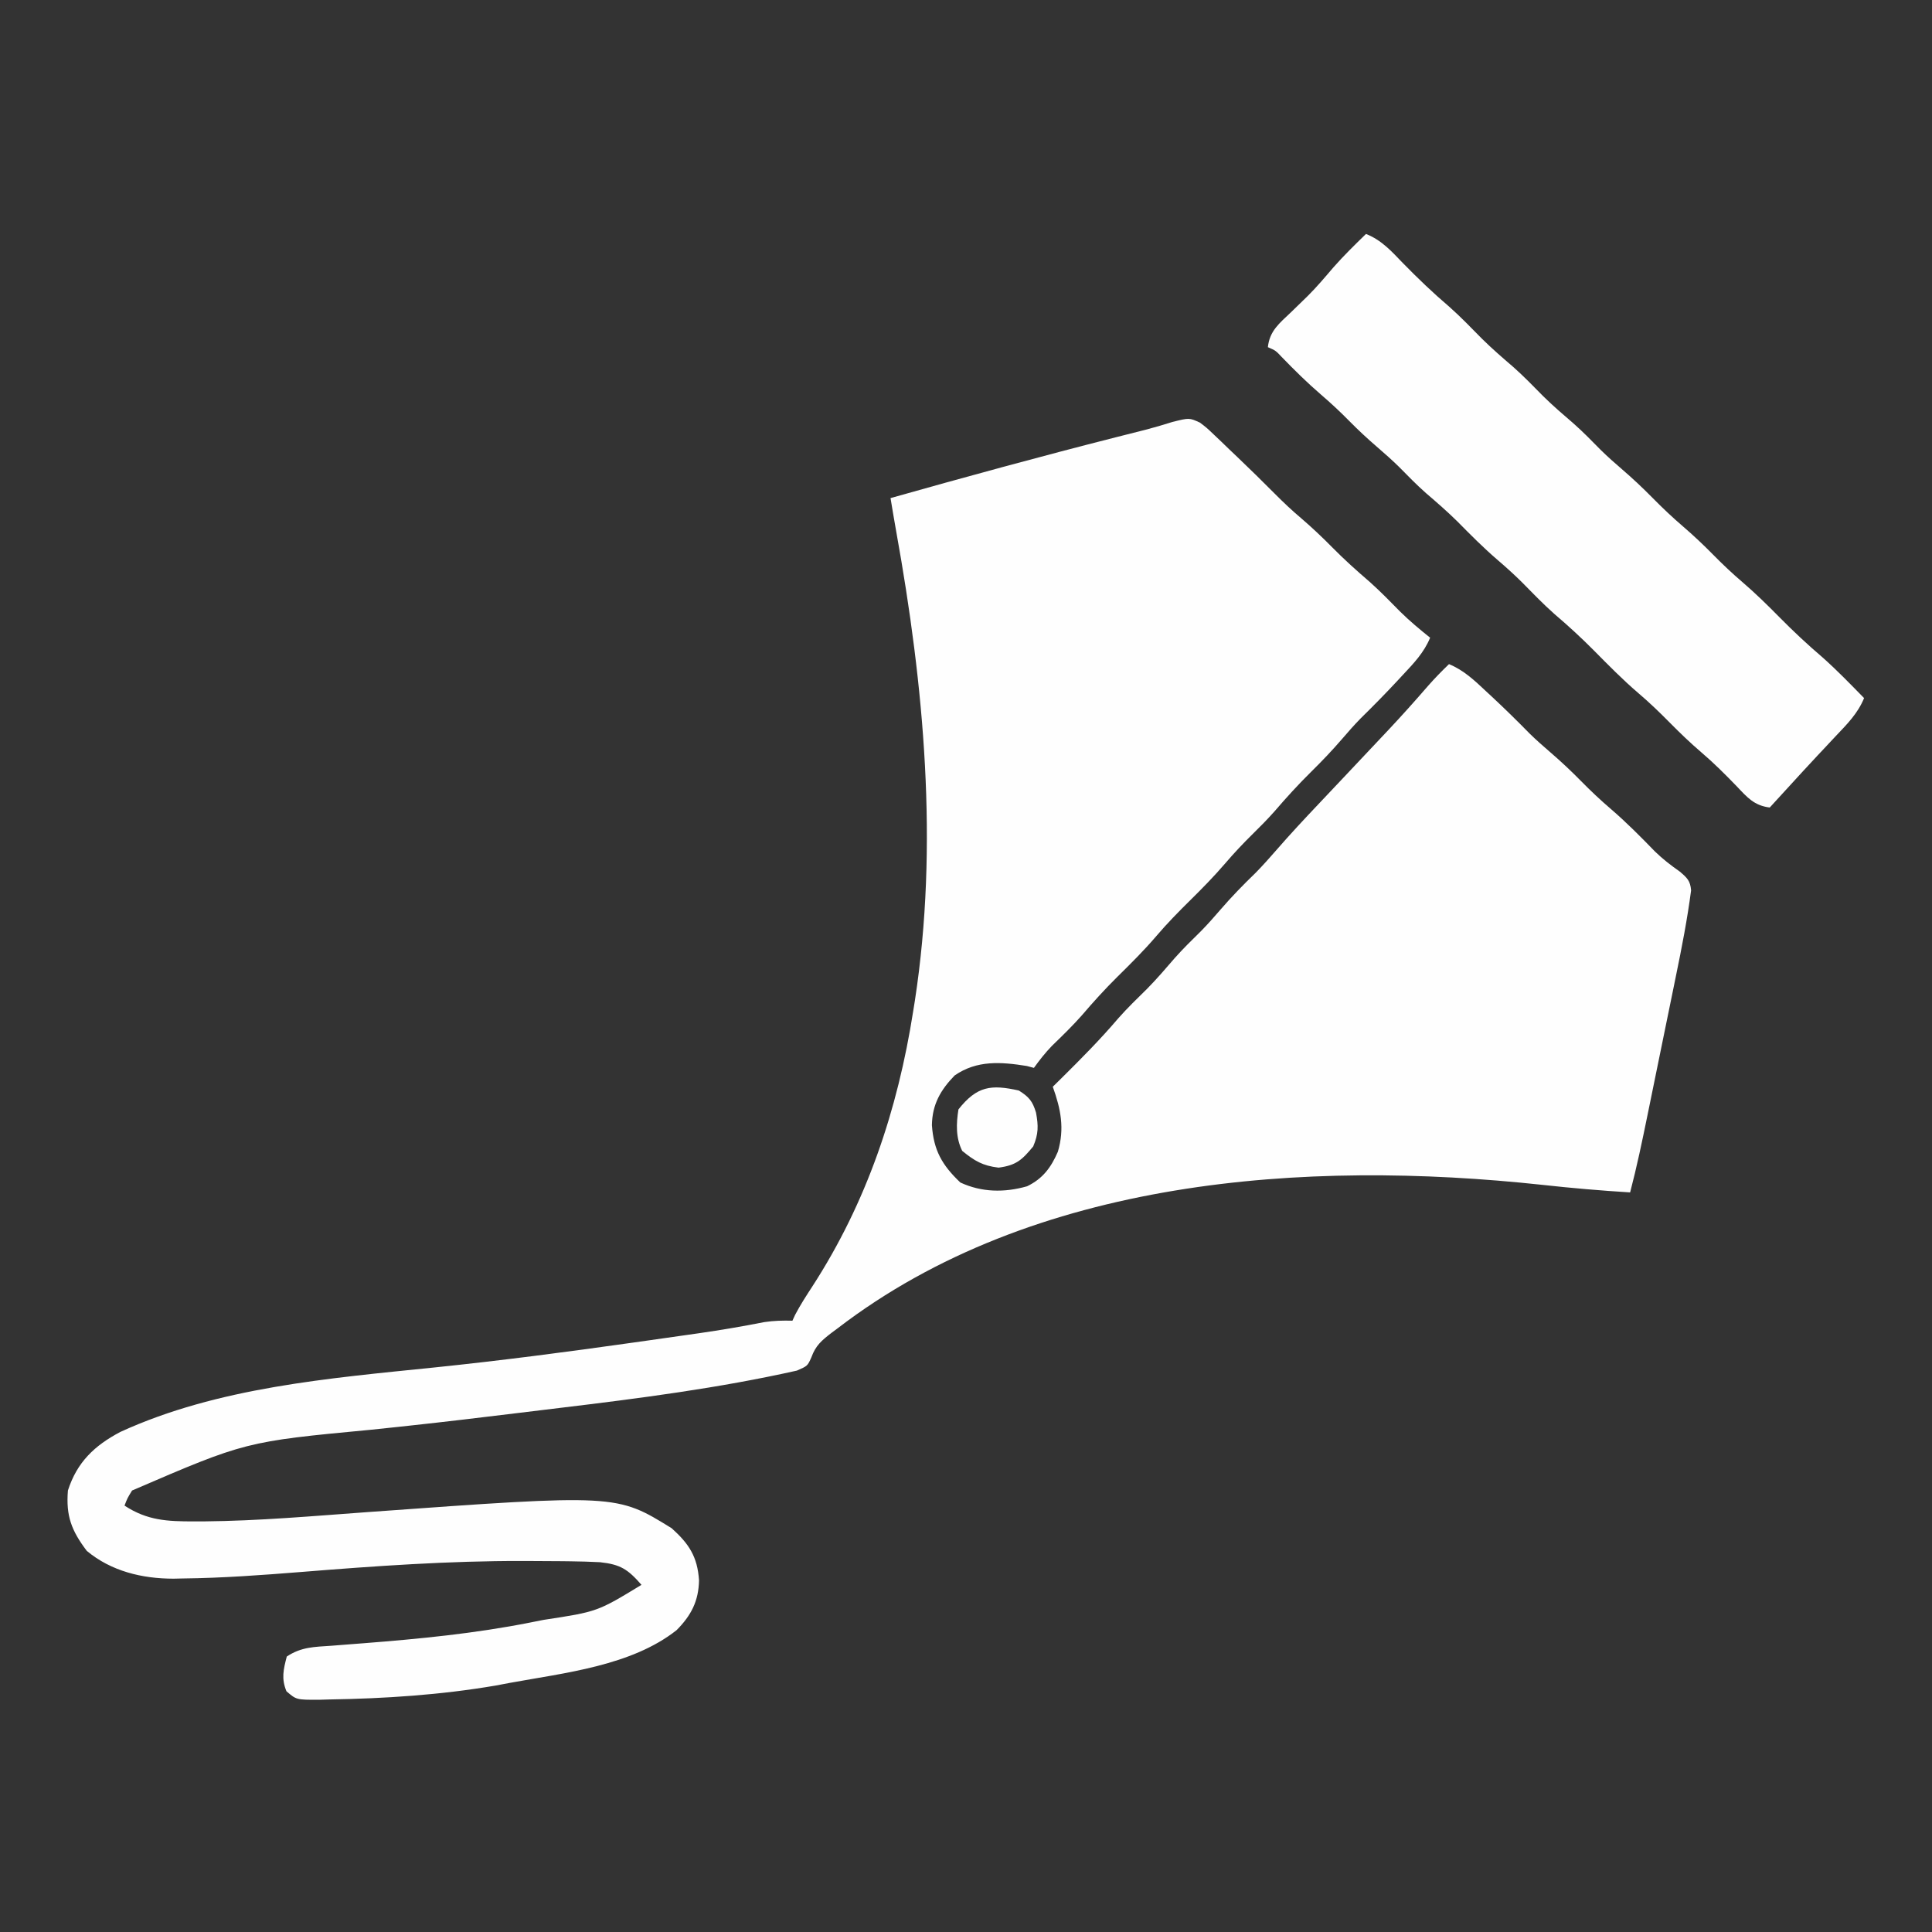 <?xml version="1.0" encoding="UTF-8"?>
<svg version="1.1" xmlns="http://www.w3.org/2000/svg" width="512" height="512">
<rect width="100%" height="100%" fill="#333333" stroke="none"/>
<path d="M0 0 C1.812 1.379 1.812 1.379 3.645 3.133 C4.322 3.775 4.999 4.417 5.697 5.078 C6.395 5.754 7.093 6.429 7.812 7.125 C8.499 7.777 9.185 8.43 9.893 9.102 C13.229 12.283 16.517 15.507 19.766 18.777 C22.079 21.102 24.427 23.323 26.938 25.438 C29.746 27.856 32.4 30.359 35 33 C38.198 36.248 41.536 39.243 44.992 42.211 C47.82 44.731 50.445 47.435 53.102 50.133 C55.609 52.599 58.254 54.804 61 57 C59.378 60.929 56.682 63.758 53.812 66.812 C53.07 67.613 53.07 67.613 52.313 68.429 C49.152 71.821 45.912 75.12 42.602 78.367 C40.861 80.141 39.244 81.99 37.625 83.875 C35.034 86.885 32.327 89.711 29.5 92.5 C26.071 95.882 22.88 99.381 19.746 103.035 C17.904 105.108 15.976 107.054 14 109 C11.441 111.52 9.018 114.081 6.688 116.812 C3.777 120.202 0.678 123.365 -2.5 126.5 C-5.616 129.574 -8.659 132.667 -11.5 136 C-14.781 139.849 -18.35 143.379 -21.947 146.927 C-25.235 150.188 -28.306 153.567 -31.309 157.09 C-33.806 159.91 -36.497 162.521 -39.203 165.141 C-40.99 166.99 -42.503 168.912 -44 171 C-44.619 170.835 -45.237 170.67 -45.875 170.5 C-52.709 169.406 -59.087 168.917 -65 173 C-68.753 176.857 -70.946 180.695 -71.035 186.172 C-70.577 192.832 -68.372 196.746 -63.5 201.375 C-57.841 204.003 -51.82 204.089 -45.809 202.375 C-41.606 200.342 -39.45 197.357 -37.652 193.215 C-35.837 187.053 -36.872 181.941 -39 176 C-37.822 174.84 -37.822 174.84 -36.621 173.656 C-31.444 168.532 -26.365 163.41 -21.641 157.859 C-19.214 155.109 -16.585 152.576 -13.973 150.004 C-11.427 147.418 -9.08 144.685 -6.715 141.934 C-4.498 139.434 -2.128 137.117 0.254 134.777 C2.065 132.934 3.753 131.022 5.438 129.062 C8.406 125.616 11.541 122.409 14.812 119.25 C16.71 117.298 18.497 115.305 20.281 113.25 C23.917 109.065 27.686 105.023 31.5 101 C32.905 99.512 34.31 98.024 35.715 96.535 C36.424 95.785 37.132 95.035 37.863 94.262 C41.267 90.658 44.667 87.05 48.062 83.438 C48.657 82.808 49.251 82.178 49.863 81.529 C53.489 77.671 57.012 73.738 60.475 69.733 C62.234 67.734 64.079 65.844 66 64 C69.929 65.622 72.758 68.318 75.812 71.188 C76.346 71.682 76.879 72.177 77.429 72.687 C80.82 75.847 84.117 79.085 87.363 82.395 C89.159 84.156 91.031 85.796 92.938 87.438 C95.746 89.856 98.4 92.359 101 95 C103.54 97.579 106.125 100.022 108.875 102.375 C113.005 105.921 116.795 109.757 120.586 113.66 C122.697 115.706 124.793 117.316 127.188 119 C129.105 120.645 129.952 121.403 130.157 123.964 C129.156 131.61 127.687 139.145 126.129 146.695 C125.843 148.097 125.558 149.498 125.273 150.9 C124.679 153.82 124.081 156.74 123.48 159.659 C122.715 163.381 121.955 167.104 121.197 170.827 C120.61 173.715 120.02 176.603 119.429 179.491 C119.149 180.863 118.868 182.235 118.588 183.607 C117.192 190.443 115.77 197.25 114 204 C106.222 203.518 98.494 202.859 90.75 202 C27.833 195.222 -44.12 200.197 -96 240 C-96.549 240.408 -97.098 240.816 -97.664 241.237 C-100.246 243.239 -101.844 244.567 -102.965 247.684 C-104 250 -104 250 -106.816 251.223 C-127.569 255.875 -148.657 258.593 -169.756 261.128 C-173.366 261.561 -176.976 262.002 -180.586 262.443 C-190.167 263.61 -199.748 264.766 -209.345 265.799 C-210.542 265.928 -211.739 266.058 -212.973 266.191 C-215.219 266.432 -217.466 266.668 -219.714 266.9 C-252.928 270.038 -252.928 270.038 -283 283 C-284.256 285.056 -284.256 285.056 -285 287 C-278.984 290.954 -273.67 291.195 -266.598 291.188 C-265.737 291.187 -264.876 291.186 -263.989 291.185 C-249.444 291.056 -234.928 289.761 -220.427 288.709 C-154.622 283.955 -154.622 283.955 -140 293 C-135.42 297.119 -133.161 300.542 -132.75 306.812 C-132.861 312.319 -134.838 316.11 -138.688 320 C-150.689 329.497 -168.46 331.328 -183 334 C-184.194 334.226 -185.387 334.451 -186.617 334.684 C-201.125 337.166 -216.046 338.147 -230.75 338.375 C-231.637 338.401 -232.524 338.427 -233.438 338.454 C-239.453 338.471 -239.453 338.471 -242.086 336.203 C-243.476 332.852 -242.894 330.449 -242 327 C-238.144 324.429 -234.665 324.448 -230.172 324.141 C-228.335 323.997 -226.499 323.852 -224.662 323.707 C-223.214 323.596 -223.214 323.596 -221.737 323.483 C-206.881 322.325 -192.188 320.899 -177.562 318 C-175.767 317.645 -175.767 317.645 -173.935 317.282 C-159.692 315.115 -159.692 315.115 -148 308 C-151.607 303.863 -153.592 302.58 -159 302 C-161.599 301.873 -164.17 301.789 -166.77 301.762 C-167.538 301.752 -168.307 301.743 -169.099 301.733 C-171.67 301.708 -174.241 301.696 -176.812 301.688 C-177.707 301.684 -178.602 301.68 -179.523 301.676 C-199.086 301.636 -218.522 303.006 -238.013 304.577 C-248.528 305.416 -259.022 306.196 -269.574 306.312 C-270.794 306.339 -270.794 306.339 -272.039 306.366 C-280.341 306.357 -288.526 304.395 -295 299 C-299.056 293.628 -300.553 289.752 -300 283 C-297.592 275.486 -292.956 271.084 -286.102 267.473 C-260.298 255.653 -230.781 253.259 -202.88 250.393 C-185.301 248.579 -167.81 246.289 -150.312 243.812 C-149.075 243.638 -147.838 243.464 -146.563 243.284 C-143.016 242.783 -139.471 242.277 -135.926 241.77 C-134.882 241.621 -133.838 241.472 -132.762 241.319 C-126.967 240.478 -121.219 239.515 -115.475 238.375 C-112.945 237.992 -110.555 237.935 -108 238 C-107.646 237.228 -107.646 237.228 -107.285 236.441 C-105.912 233.832 -104.337 231.395 -102.726 228.927 C-88.296 206.639 -80.108 182.162 -76 156 C-75.776 154.604 -75.776 154.604 -75.547 153.181 C-69.212 111.884 -73.118 69.8 -80.475 28.943 C-81.006 25.966 -81.508 22.984 -82 20 C-62.135 14.399 -42.243 8.948 -22.237 3.869 C-21.533 3.691 -20.83 3.512 -20.105 3.328 C-18.216 2.848 -16.326 2.371 -14.436 1.895 C-12.042 1.271 -9.666 0.575 -7.308 -0.176 C-2.822 -1.294 -2.822 -1.294 0 0 Z " fill="#FEFEFE" transform="translate(318,112)"/>
<path d="M0 0 C4.099 1.61 6.762 4.578 9.75 7.688 C13.722 11.746 17.747 15.611 22.074 19.293 C25.117 21.99 27.923 24.915 30.777 27.809 C33.427 30.421 36.212 32.833 39.035 35.254 C41.814 37.724 44.389 40.379 46.996 43.027 C49.582 45.573 52.315 47.92 55.066 50.285 C57.566 52.502 59.883 54.872 62.223 57.254 C64.066 59.065 65.978 60.753 67.938 62.438 C70.746 64.856 73.4 67.359 76 70 C78.58 72.62 81.211 75.103 84 77.5 C86.789 79.897 89.42 82.38 92 85 C94.52 87.559 97.081 89.982 99.812 92.312 C103.202 95.223 106.365 98.322 109.5 101.5 C113.202 105.252 116.997 108.811 121.008 112.23 C124.845 115.639 128.409 119.335 132 123 C130.36 127.037 127.516 129.891 124.562 133 C123.485 134.149 122.409 135.299 121.332 136.449 C120.782 137.034 120.233 137.618 119.667 138.22 C117.005 141.063 114.378 143.938 111.75 146.812 C110.828 147.819 109.906 148.826 108.984 149.832 C108.33 150.547 107.675 151.263 107 152 C102.862 151.488 101.049 149.326 98.25 146.375 C95.235 143.263 92.236 140.247 88.938 137.438 C85.985 134.913 83.228 132.266 80.5 129.5 C77.812 126.776 75.102 124.167 72.188 121.688 C68.046 118.141 64.257 114.285 60.429 110.41 C57.055 107.009 53.575 103.813 49.926 100.707 C46.882 98.009 44.074 95.082 41.219 92.188 C39.206 90.203 37.146 88.339 35 86.5 C31.209 83.251 27.731 79.748 24.227 76.195 C21.554 73.56 18.746 71.122 15.898 68.68 C13.41 66.478 11.108 64.119 8.781 61.75 C6.916 59.918 4.981 58.206 3 56.5 C0.394 54.254 -2.089 51.954 -4.5 49.5 C-6.891 47.066 -9.35 44.786 -11.938 42.562 C-15.595 39.418 -18.98 36.065 -22.336 32.602 C-23.924 30.914 -23.924 30.914 -26 30 C-25.533 25.654 -22.933 23.667 -19.875 20.75 C-18.865 19.773 -17.857 18.794 -16.852 17.812 C-16.361 17.334 -15.87 16.856 -15.364 16.363 C-12.981 13.982 -10.822 11.42 -8.637 8.859 C-5.907 5.759 -2.96 2.879 0 0 Z " fill="#FEFEFE" transform="translate(362,62)"/>
<path d="M0 0 C2.692 1.683 3.652 2.837 4.559 5.867 C5.204 9.391 5.224 11.469 3.812 14.812 C0.86 18.376 -0.669 19.827 -5.375 20.438 C-9.613 19.926 -11.709 18.664 -15 16 C-16.736 12.527 -16.602 8.788 -16 5 C-11.101 -1.188 -7.368 -1.652 0 0 Z " fill="#FEFEFE" transform="translate(270,289)"/>
</svg>
